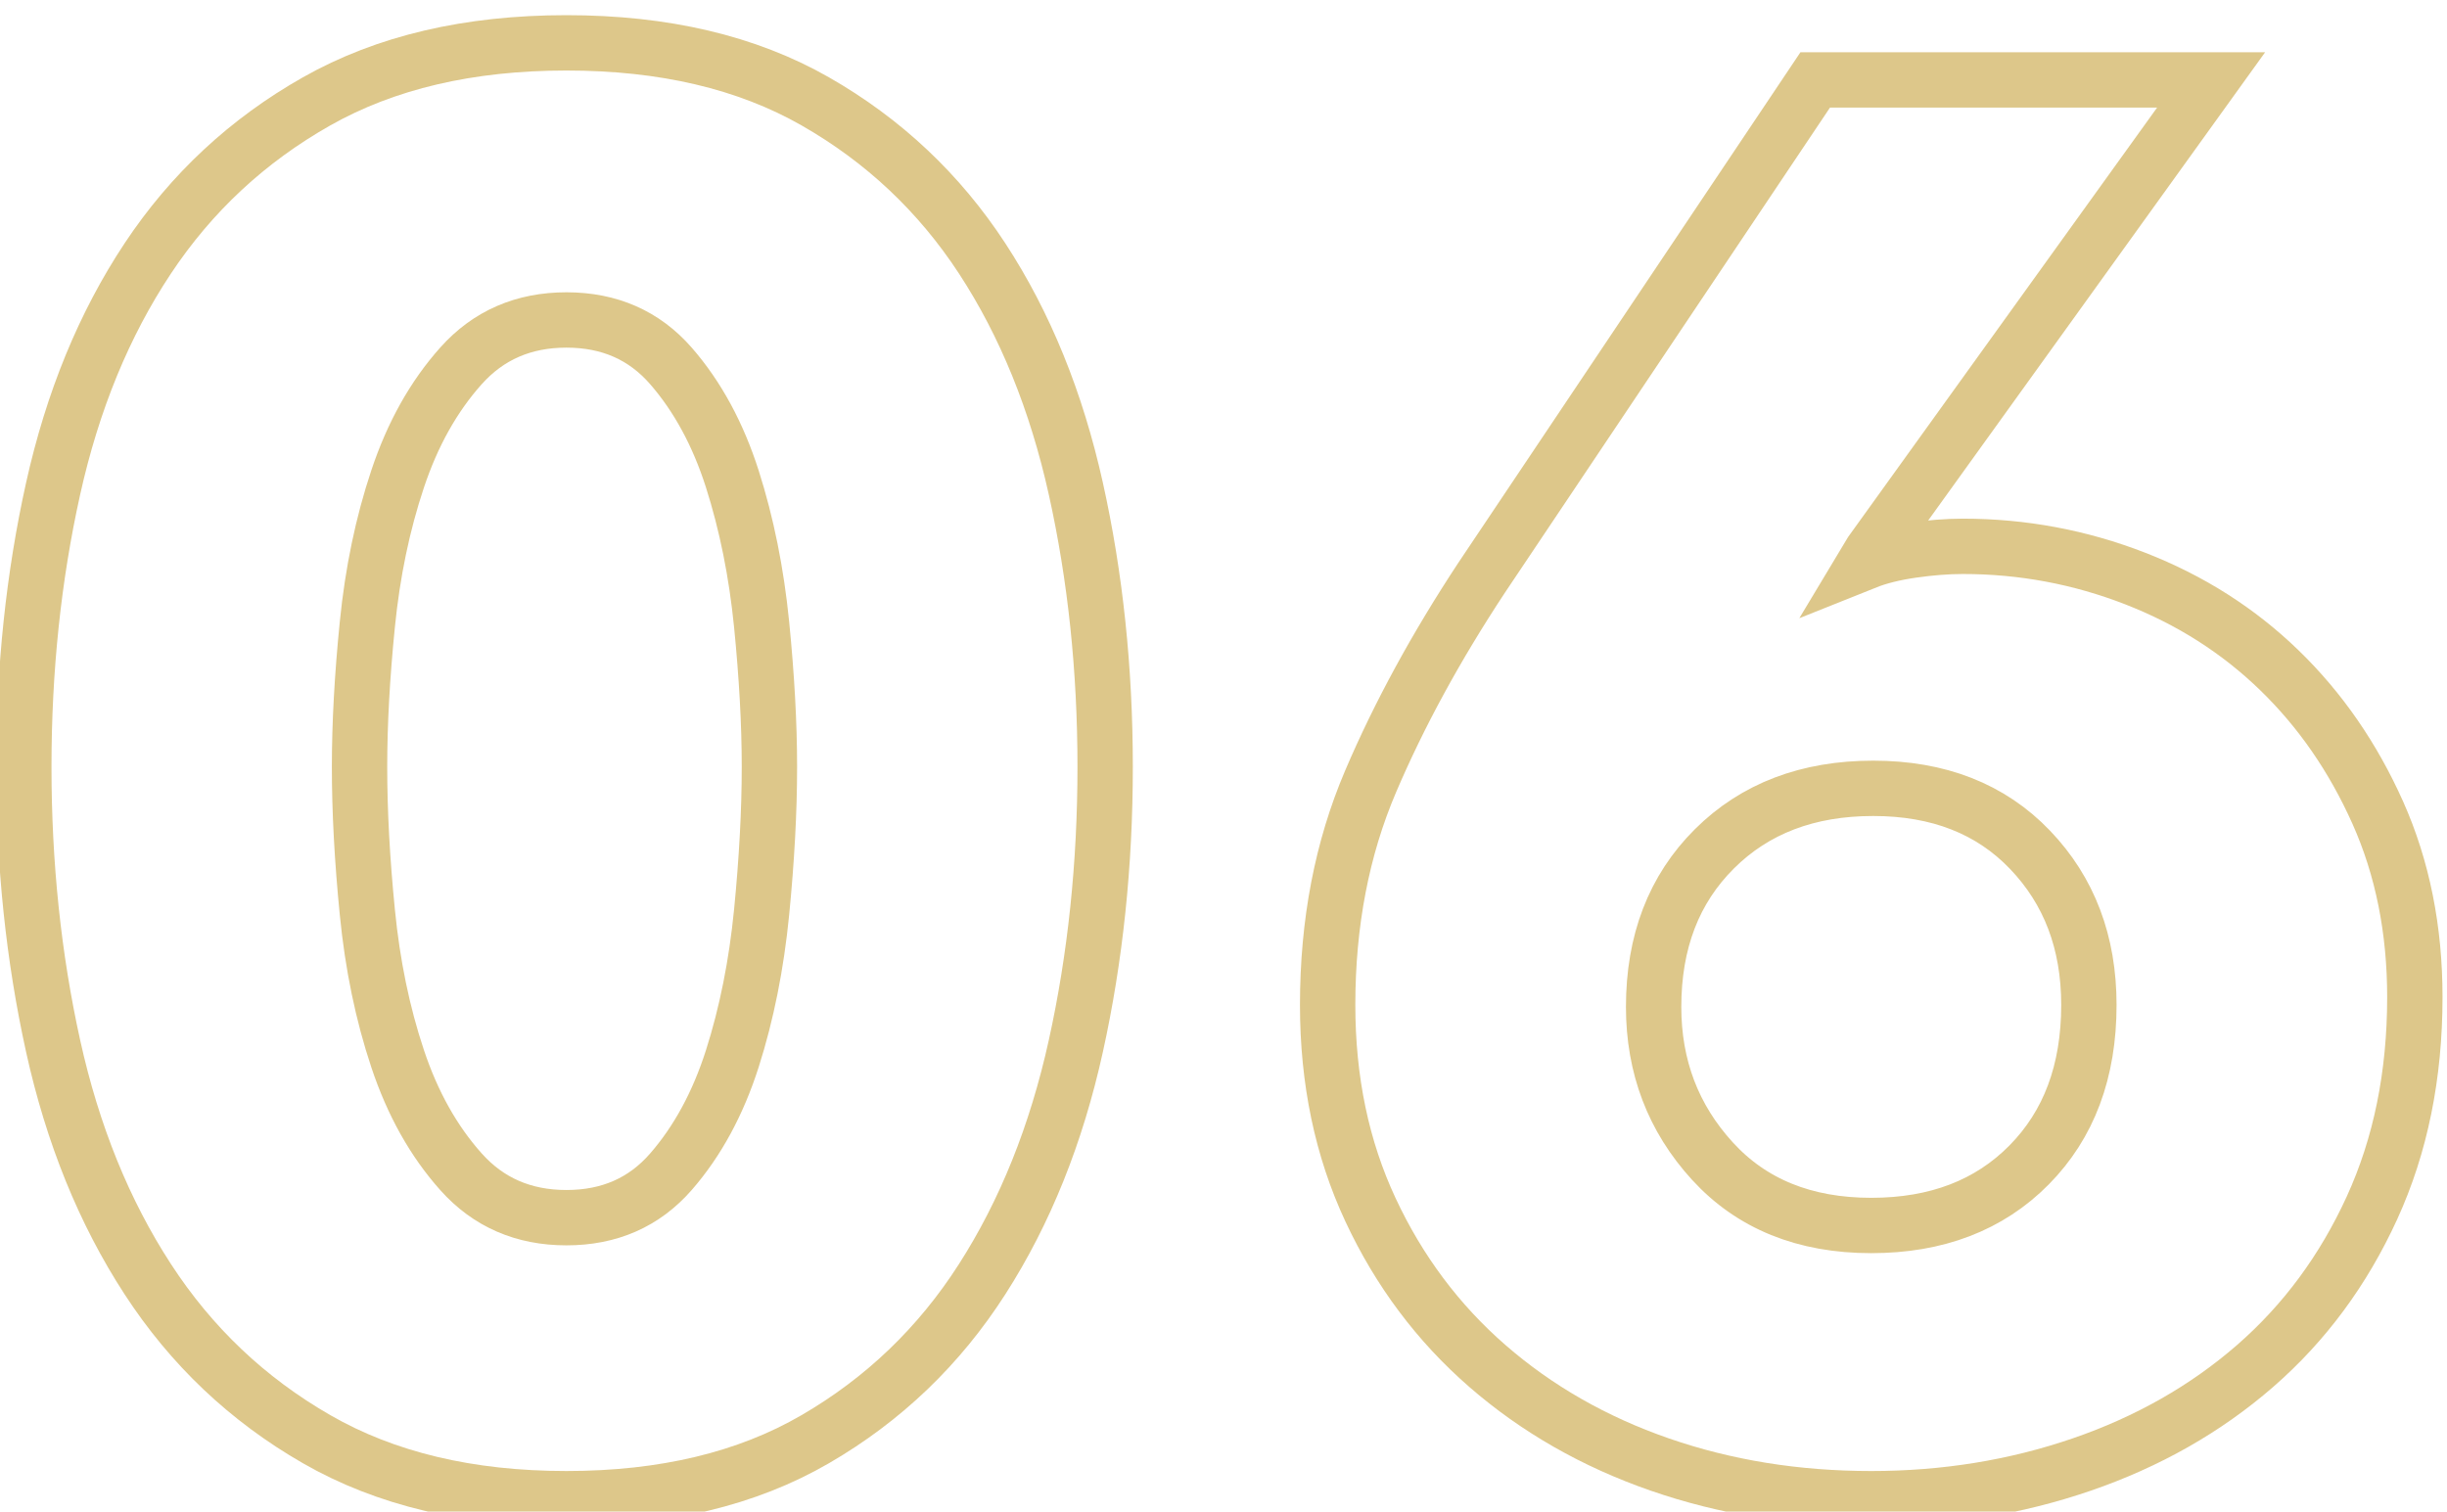 <?xml version="1.0" encoding="UTF-8" standalone="no"?>
<!-- Created with Inkscape (http://www.inkscape.org/) -->

<svg
   version="1.1"
   id="svg60590"
   width="117.852"
   height="72.812"
   viewBox="0 0 117.852 72.812"
   xmlns="http://www.w3.org/2000/svg"
   xmlns:svg="http://www.w3.org/2000/svg">
  <defs
     id="defs60594">
    <clipPath
       clipPathUnits="userSpaceOnUse"
       id="clipPath114786">
      <path
         d="M 0,6378.218 H 1184.662 V 0 H 0 Z"
         id="path114784" />
    </clipPath>
  </defs>
  <g
     id="g60598"
     transform="matrix(1.333,0,0,-1.333,-744.896,2926.094)">
    <g
       id="g114780">
      <g
         id="g114782"
         clip-path="url(#clipPath114786)">
        <g
           id="g114872"
           transform="translate(586.611,2167.408)">
          <path
             d="m 0,0 c 0,1.551 -0.095,3.267 -0.282,5.148 -0.188,1.88 -0.541,3.632 -1.058,5.253 -0.518,1.623 -1.258,2.986 -2.221,4.091 -0.964,1.104 -2.221,1.657 -3.773,1.657 -1.552,0 -2.821,-0.553 -3.808,-1.657 -0.988,-1.105 -1.752,-2.468 -2.292,-4.091 C -13.975,8.78 -14.34,7.028 -14.527,5.148 -14.716,3.267 -14.809,1.551 -14.809,0 c 0,-1.599 0.093,-3.35 0.282,-5.254 0.187,-1.904 0.552,-3.667 1.093,-5.289 0.54,-1.622 1.304,-2.986 2.292,-4.091 0.987,-1.105 2.256,-1.657 3.808,-1.657 1.552,0 2.809,0.552 3.773,1.657 0.963,1.105 1.703,2.469 2.221,4.091 0.517,1.622 0.87,3.385 1.058,5.289 C -0.095,-3.35 0,-1.599 0,0 Z m 12.13,0 c 0,-3.526 -0.353,-6.888 -1.058,-10.085 -0.705,-3.197 -1.833,-6.006 -3.385,-8.427 -1.552,-2.422 -3.561,-4.35 -6.03,-5.783 -2.468,-1.434 -5.465,-2.151 -8.991,-2.151 -3.526,0 -6.535,0.717 -9.027,2.151 -2.493,1.433 -4.526,3.361 -6.1,5.783 -1.576,2.421 -2.715,5.23 -3.42,8.427 -0.705,3.197 -1.058,6.559 -1.058,10.085 0,3.526 0.353,6.875 1.058,10.049 0.705,3.174 1.844,5.947 3.42,8.322 1.574,2.373 3.607,4.266 6.1,5.677 2.492,1.41 5.501,2.115 9.027,2.115 3.526,0 6.523,-0.705 8.991,-2.115 2.469,-1.411 4.478,-3.304 6.03,-5.677 1.552,-2.375 2.68,-5.148 3.385,-8.322 C 11.777,6.875 12.13,3.526 12.13,0 Z"
             style="fill:none;stroke:#ddc78a;stroke-width:2;stroke-linecap:butt;stroke-linejoin:miter;stroke-miterlimit:10;stroke-dasharray:none;stroke-opacity:1"
             id="path114874" />
        </g>
        <g
           id="g114876"
           transform="translate(634.284,2158.804)">
          <path
             d="m 0,0 c 0,2.257 -0.708,4.125 -2.126,5.606 -1.417,1.481 -3.305,2.222 -5.667,2.222 -2.361,0 -4.274,-0.729 -5.737,-2.187 -1.465,-1.457 -2.196,-3.361 -2.196,-5.712 0,-2.163 0.707,-4.02 2.124,-5.571 1.417,-1.551 3.33,-2.327 5.739,-2.327 2.36,0 4.261,0.728 5.702,2.186 C -0.721,-4.326 0,-2.398 0,0 Z m 11.777,0.282 c 0,-2.821 -0.517,-5.36 -1.549,-7.616 -1.033,-2.257 -2.441,-4.161 -4.224,-5.713 -1.783,-1.551 -3.872,-2.739 -6.265,-3.561 -2.394,-0.822 -4.928,-1.234 -7.602,-1.234 -2.722,0 -5.268,0.412 -7.639,1.234 -2.37,0.822 -4.447,2.01 -6.23,3.561 -1.783,1.552 -3.191,3.432 -4.223,5.642 -1.033,2.21 -1.549,4.677 -1.549,7.405 0,2.962 0.517,5.653 1.551,8.075 1.033,2.421 2.372,4.877 4.016,7.369 L -9.888,33.427 H 4.416 L -7.863,16.361 -8.075,16.008 c 0.47,0.188 1.033,0.329 1.689,0.423 0.657,0.094 1.267,0.142 1.831,0.142 2.158,0 4.235,-0.388 6.23,-1.164 1.994,-0.776 3.729,-1.881 5.208,-3.315 1.479,-1.434 2.664,-3.15 3.556,-5.147 0.892,-1.999 1.338,-4.221 1.338,-6.665 z"
             style="fill:none;stroke:#ddc78a;stroke-width:2;stroke-linecap:butt;stroke-linejoin:miter;stroke-miterlimit:10;stroke-dasharray:none;stroke-opacity:1"
             id="path114878" />
        </g>
      </g>
    </g>
  </g>
</svg>
